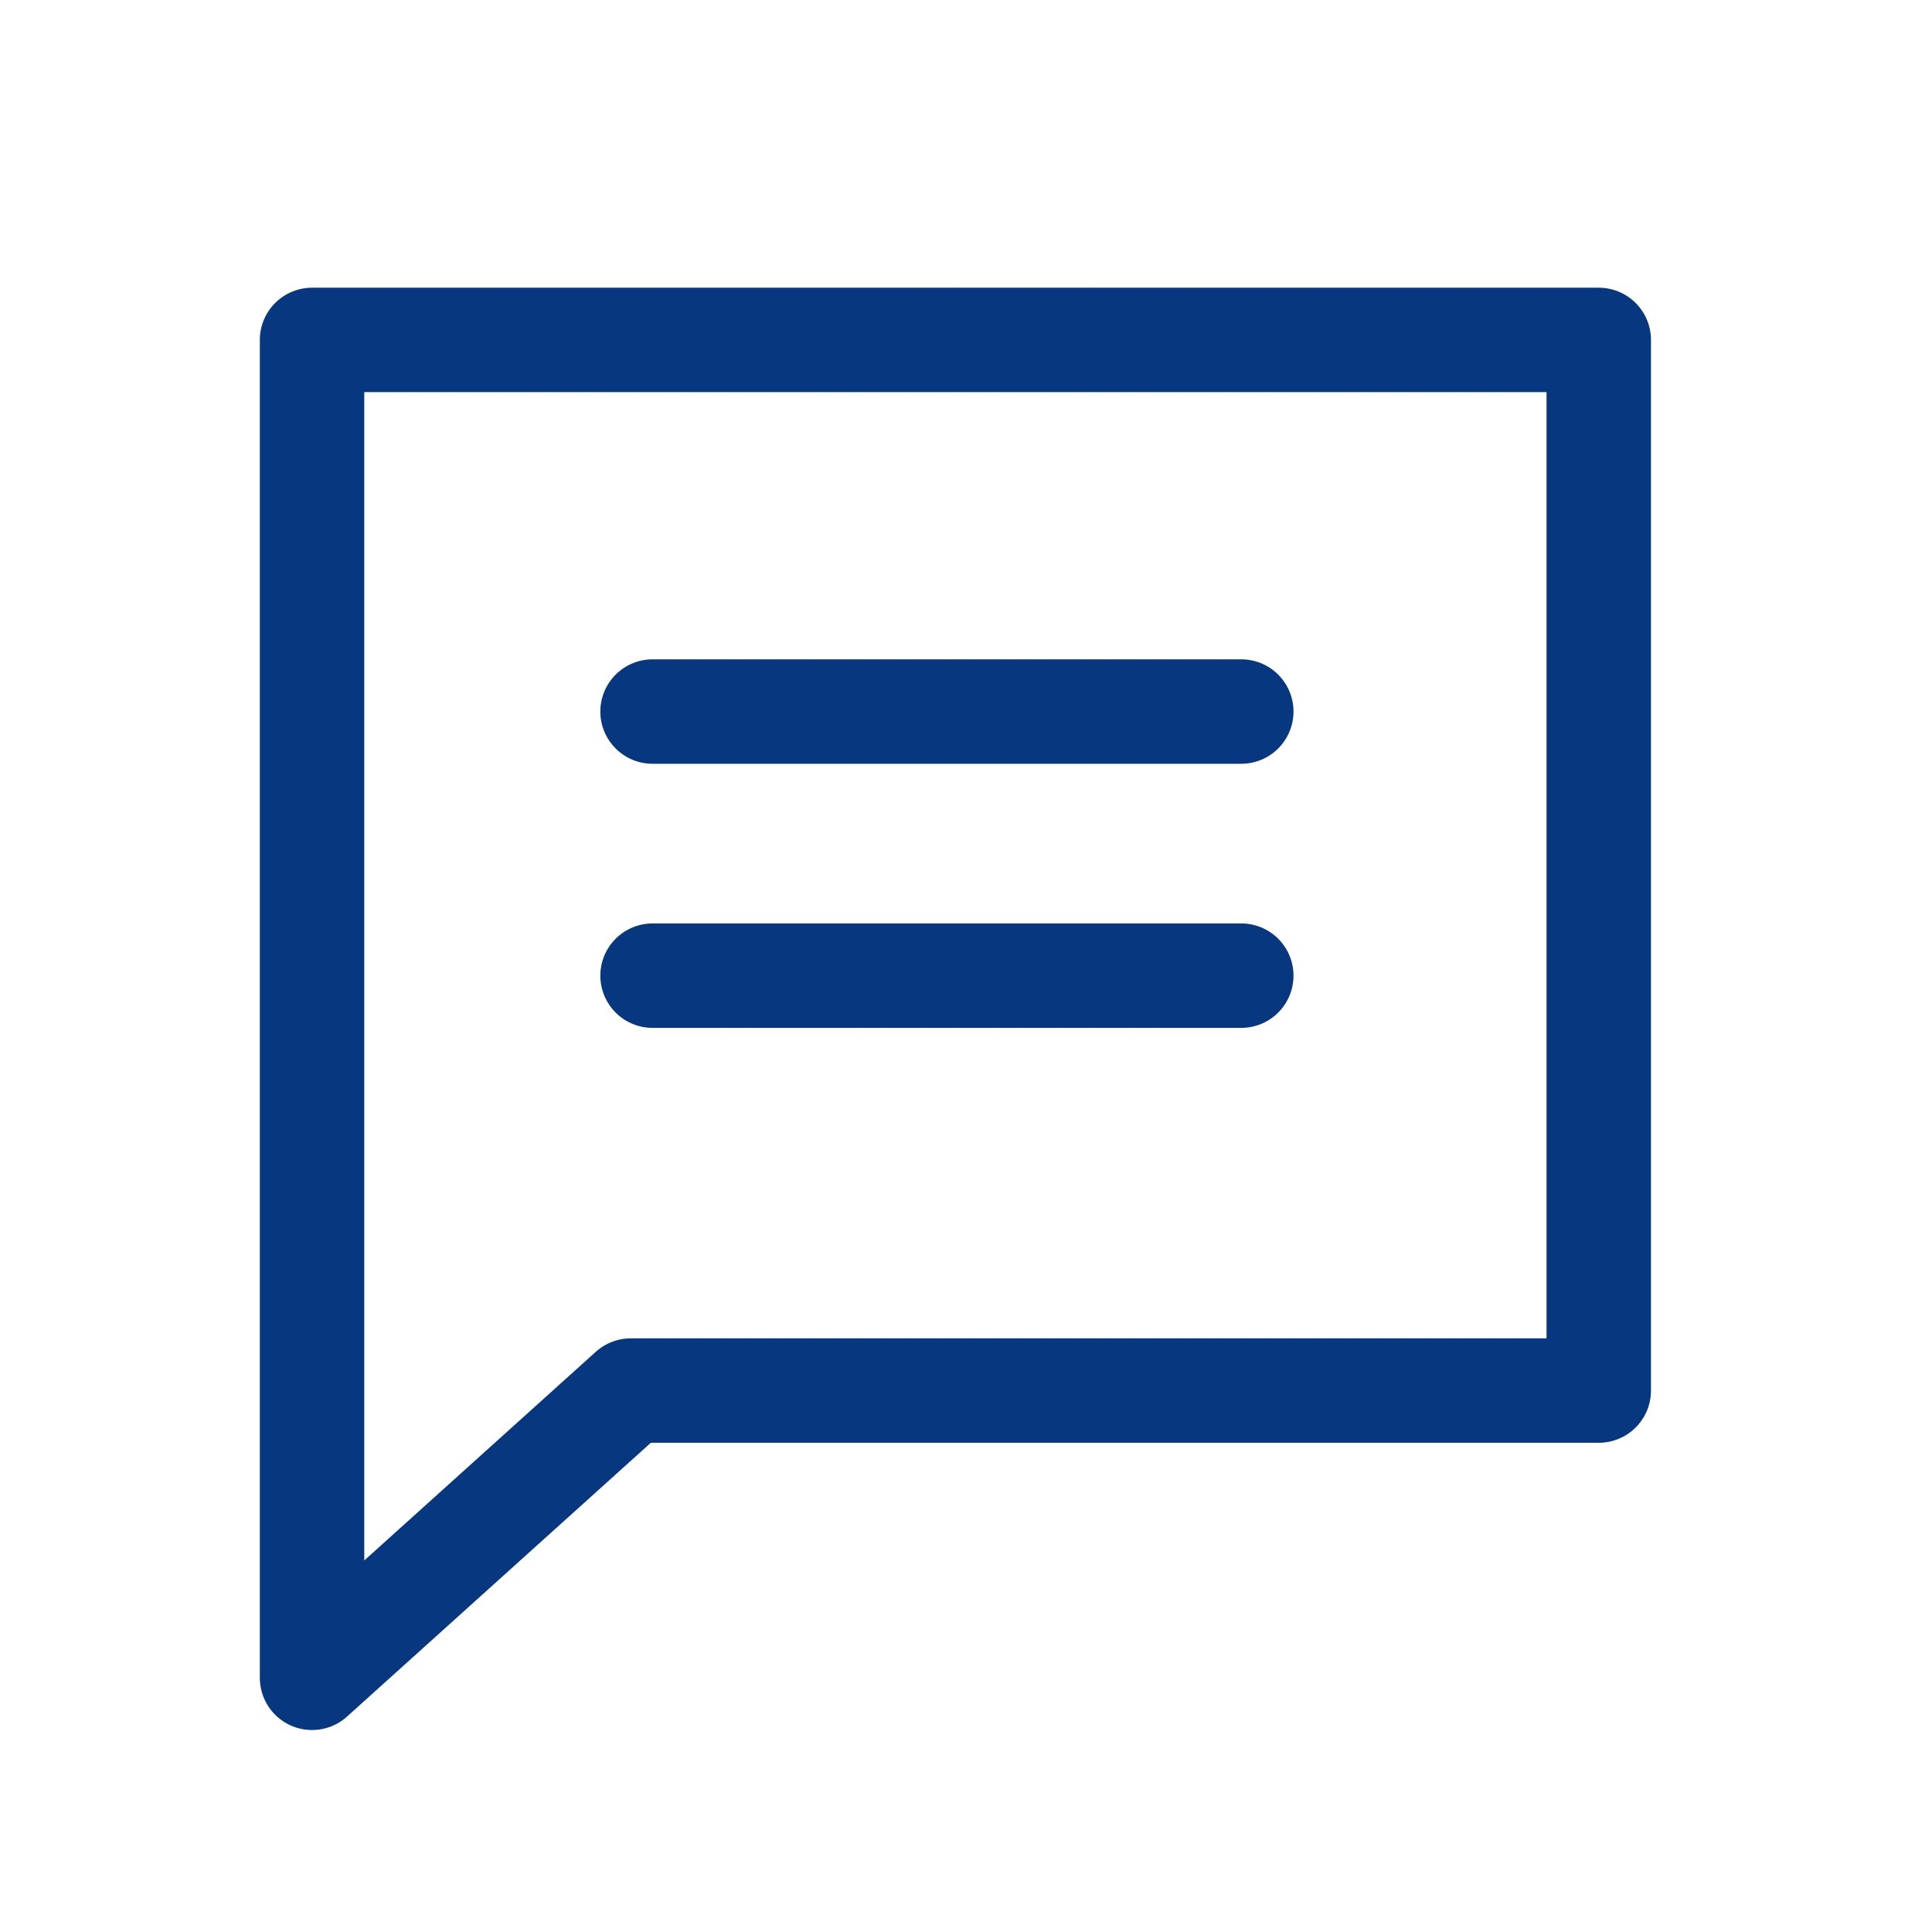 <?xml version="1.0" encoding="UTF-8"?> <svg xmlns="http://www.w3.org/2000/svg" width="37" height="37" viewBox="0 0 37 37" fill="none"><g clip-path="url(#clip0_135_1915)"><path d="M5.976 6.51V32.132L12.08 26.631H30.618V6.51H5.976Z" stroke="#07377F" stroke-width="2" stroke-linecap="round" stroke-linejoin="round"></path><path d="M12.497 13.627H23.772" stroke="#07377F" stroke-width="2" stroke-linecap="round"></path><path d="M12.497 18.685H23.772" stroke="#07377F" stroke-width="2" stroke-linecap="round"></path></g><defs><clipPath id="clip0_135_1915"><rect width="36" height="36" fill="white" transform="translate(0.485 0.685)"></rect></clipPath></defs></svg> 